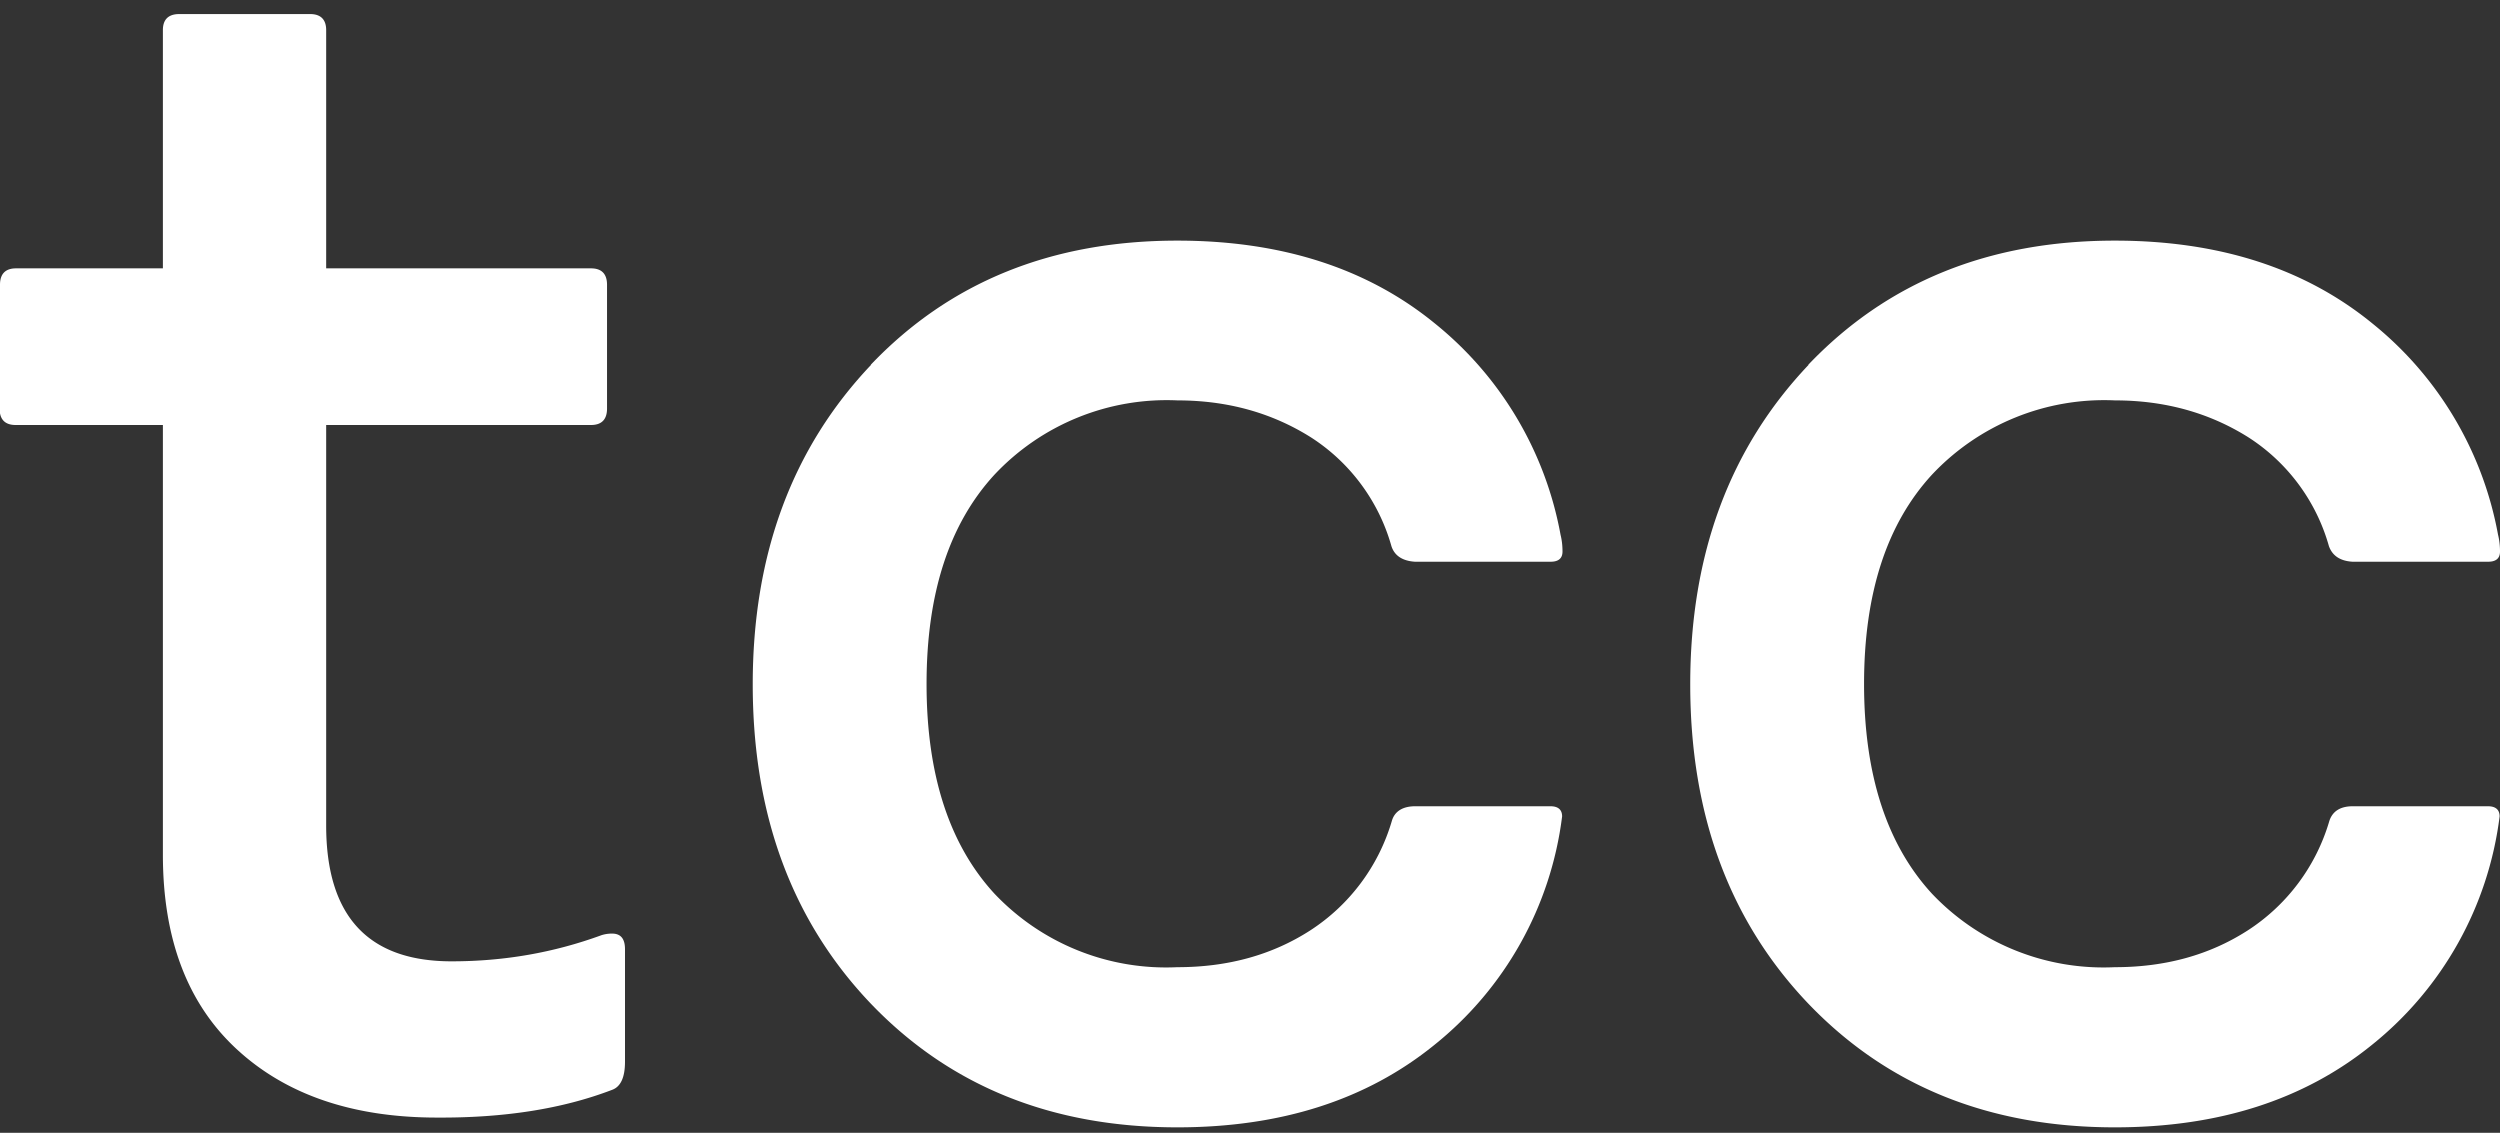 <svg xmlns="http://www.w3.org/2000/svg" xmlns:xlink="http://www.w3.org/1999/xlink" width="64" height="29" viewBox="0 0 64 29"><rect x="0" y="0" width="64" height="29" fill="#333333" stroke="none"/><defs><path id="a" d="M48 39.46v-3.17c0-.28.14-.42.41-.42h3.76v-6.1c0-.27.14-.41.42-.41h3.35c.27 0 .41.14.41.41v6.1h6.78c.27 0 .41.14.41.42v3.17c0 .28-.14.42-.41.42h-6.78v10.25c0 2.32 1.07 3.48 3.21 3.48 1.34 0 2.61-.22 3.84-.67a.88.88 0 0 1 .27-.04c.22 0 .33.13.33.4v2.88c0 .4-.11.64-.33.72-1.28.49-2.77.72-4.48.71-2.17 0-3.88-.59-5.14-1.76-1.26-1.17-1.88-2.83-1.88-4.97v-11H48.4c-.27 0-.41-.14-.41-.42"/><path id="b" d="M70.3 38.34c-2.02 2.13-3.03 4.85-3.03 8.18s1 6.05 3.02 8.17c2.02 2.11 4.63 3.17 7.85 3.17 2.65 0 4.84-.7 6.58-2.11a8.91 8.91 0 0 0 3.27-5.85c0-.17-.1-.26-.3-.26h-3.46c-.32 0-.53.13-.6.38a5.02 5.02 0 0 1-2.09 2.8c-.98.63-2.11.94-3.4.94a6.05 6.05 0 0 1-4.68-1.88c-1.16-1.26-1.74-3.05-1.74-5.37 0-2.32.58-4.1 1.74-5.36a6.05 6.05 0 0 1 4.68-1.9c1.29 0 2.42.32 3.41.94a4.88 4.88 0 0 1 2.07 2.79c.08.25.29.38.6.4h3.48c.2 0 .3-.09.3-.26s-.02-.31-.05-.43a9.03 9.03 0 0 0-3.23-5.42c-1.72-1.4-3.91-2.11-6.58-2.11-3.22 0-5.83 1.06-7.85 3.18"/><path id="c" d="M94.3 38.34c-2.02 2.13-3.03 4.85-3.03 8.18s1 6.05 3.02 8.17c2.02 2.11 4.63 3.17 7.85 3.17 2.65 0 4.84-.7 6.58-2.11a8.91 8.91 0 0 0 3.27-5.85c0-.17-.1-.26-.3-.26h-3.46c-.32 0-.52.13-.6.38a5.01 5.01 0 0 1-2.09 2.8c-.98.63-2.11.94-3.4.94a6.05 6.05 0 0 1-4.68-1.88c-1.16-1.26-1.74-3.05-1.74-5.37 0-2.32.58-4.1 1.74-5.36a6.05 6.05 0 0 1 4.68-1.9c1.29 0 2.42.32 3.41.94a4.88 4.88 0 0 1 2.07 2.79c.09.25.29.38.6.4h3.48c.2 0 .3-.09.3-.26s-.02-.31-.05-.43a9.02 9.02 0 0 0-3.23-5.42c-1.72-1.4-3.91-2.11-6.58-2.11-3.22 0-5.83 1.06-7.85 3.18"/></defs><use fill="#ffffff" xlink:href="#a" transform="translate(-48 -29)"/><use fill="#ffffff" xlink:href="#b" transform="translate(-48 -29)"/><use fill="#ffffff" xlink:href="#c" transform="translate(-48 -29)"/></svg>